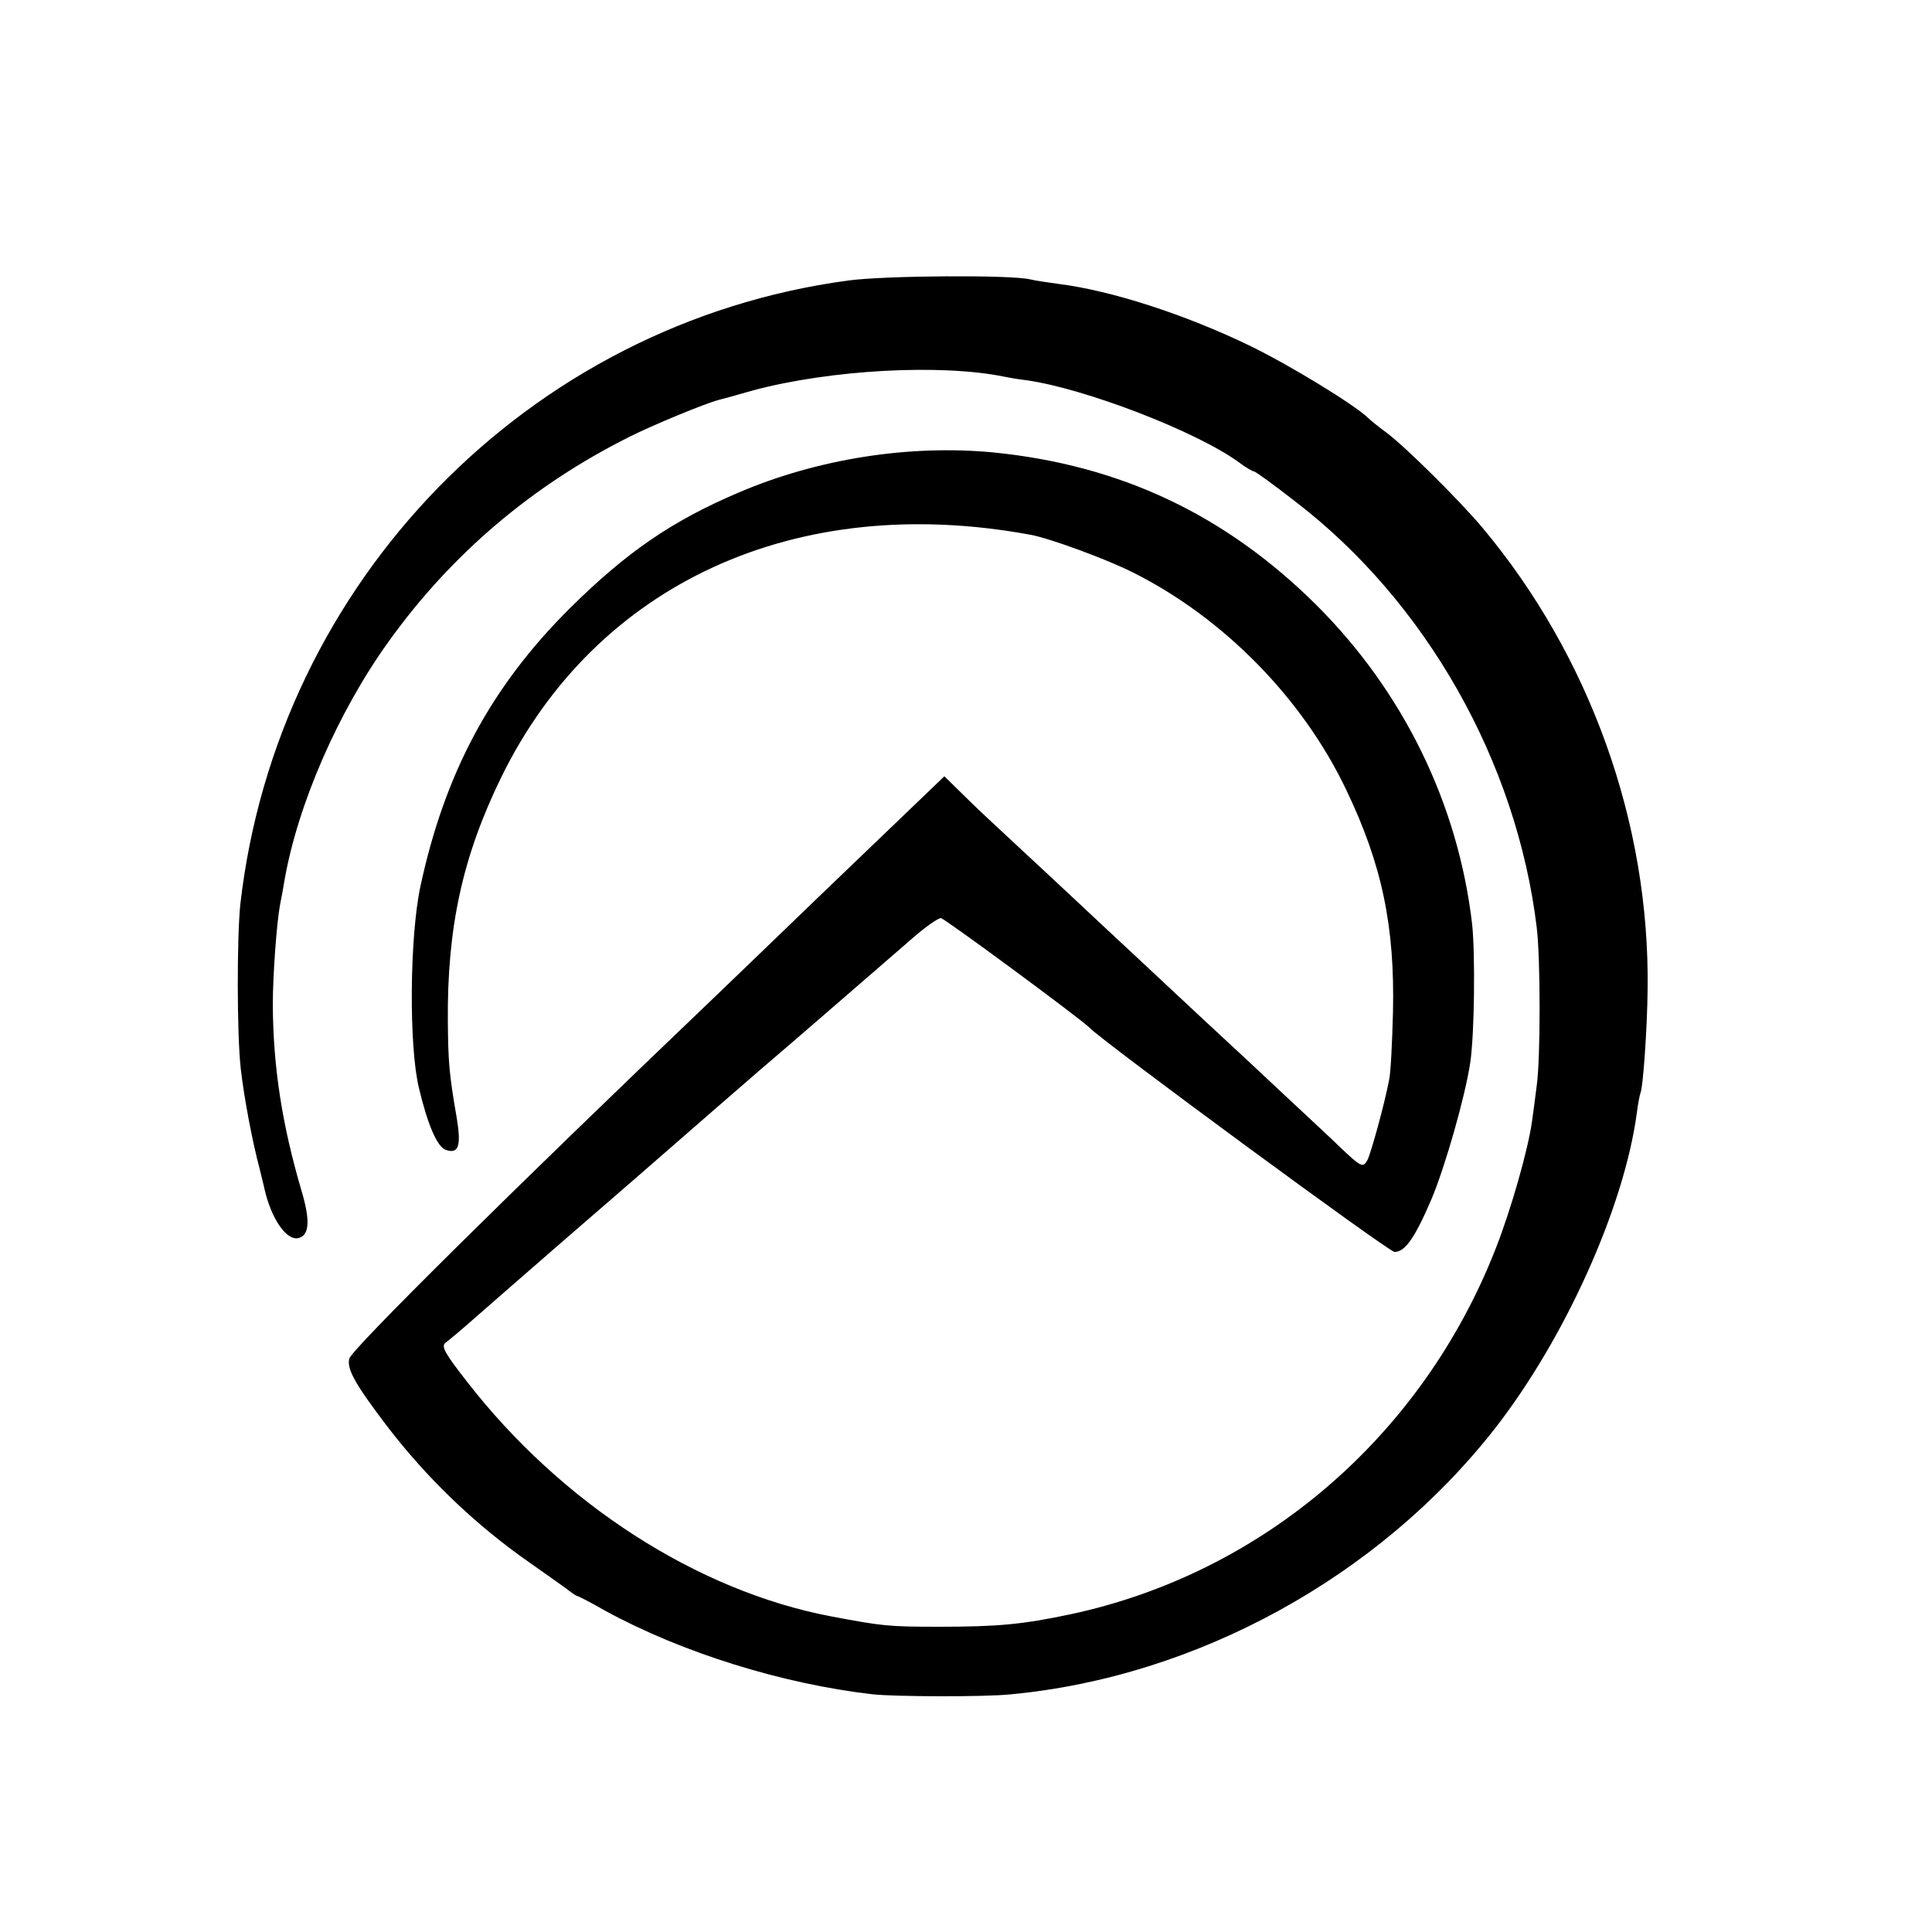 <?xml version="1.0" standalone="no"?>
<!DOCTYPE svg PUBLIC "-//W3C//DTD SVG 20010904//EN"
 "http://www.w3.org/TR/2001/REC-SVG-20010904/DTD/svg10.dtd">
<svg version="1.0" xmlns="http://www.w3.org/2000/svg"
 width="500pt" height="500pt" viewBox="0 0 500 500"
 preserveAspectRatio="xMidYMid meet">
<g transform="translate(0,500) scale(0.1,-0.1)"
fill="#000000" stroke="none">
<path d="M2195 4274 c-827 -111 -1478 -780 -1573 -1614 -9 -85 -9 -336 1 -425
8 -72 30 -190 49 -260 5 -22 11 -44 12 -50 18 -81 60 -141 92 -128 25 9 26 48
5 119 -51 173 -74 321 -75 484 0 75 10 213 19 260 3 14 8 41 11 60 34 197 139
438 270 620 162 226 372 404 622 529 59 30 197 87 232 96 8 2 49 13 90 25 199
53 484 69 650 35 14 -3 39 -7 56 -9 151 -21 442 -133 551 -213 17 -13 35 -23
38 -23 4 0 51 -34 106 -77 339 -259 574 -674 626 -1103 10 -83 10 -339 0 -410
-4 -30 -9 -71 -12 -91 -10 -73 -54 -228 -94 -330 -190 -486 -603 -841 -1102
-947 -123 -26 -187 -32 -339 -32 -133 0 -147 2 -280 27 -346 66 -697 292 -942
608 -57 73 -67 91 -55 100 7 5 43 35 78 66 35 31 141 123 234 204 191 165 250
217 381 331 50 43 117 102 149 129 53 45 212 183 369 319 32 28 64 50 71 50
10 -1 365 -263 385 -284 33 -35 774 -580 789 -580 27 0 52 35 95 135 36 85 88
268 101 355 11 74 13 280 5 357 -36 312 -178 603 -404 828 -235 233 -506 361
-834 394 -217 21 -456 -16 -661 -104 -172 -73 -291 -155 -437 -300 -204 -203
-323 -426 -386 -719 -28 -132 -30 -412 -4 -521 23 -97 48 -154 70 -161 33 -11
40 10 28 83 -20 115 -22 146 -23 249 -2 244 38 427 138 632 246 503 764 740
1370 628 50 -9 202 -65 268 -99 232 -117 436 -324 549 -561 93 -194 126 -354
121 -576 -2 -80 -6 -158 -10 -175 -13 -67 -47 -189 -56 -207 -12 -21 -15 -20
-75 37 -17 17 -82 77 -144 135 -62 58 -129 121 -150 140 -21 19 -86 80 -145
135 -59 55 -126 118 -150 140 -35 33 -229 214 -311 290 -12 11 -44 41 -71 68
l-49 48 -50 -48 c-28 -27 -149 -143 -270 -259 -120 -116 -242 -233 -270 -260
-530 -506 -944 -916 -950 -940 -7 -27 15 -66 97 -174 104 -136 230 -257 371
-355 51 -36 98 -69 105 -75 7 -5 14 -10 16 -10 2 0 36 -17 74 -39 198 -108
457 -189 693 -216 58 -6 288 -7 355 0 482 45 953 304 1253 687 182 233 335
573 368 817 3 25 8 48 9 51 7 11 18 168 19 269 6 430 -149 863 -428 1196 -59
70 -196 206 -246 244 -19 14 -42 32 -50 40 -35 34 -204 137 -305 186 -167 81
-359 143 -494 160 -30 4 -63 9 -75 12 -48 12 -376 10 -471 -3z"/>
</g>
</svg>
